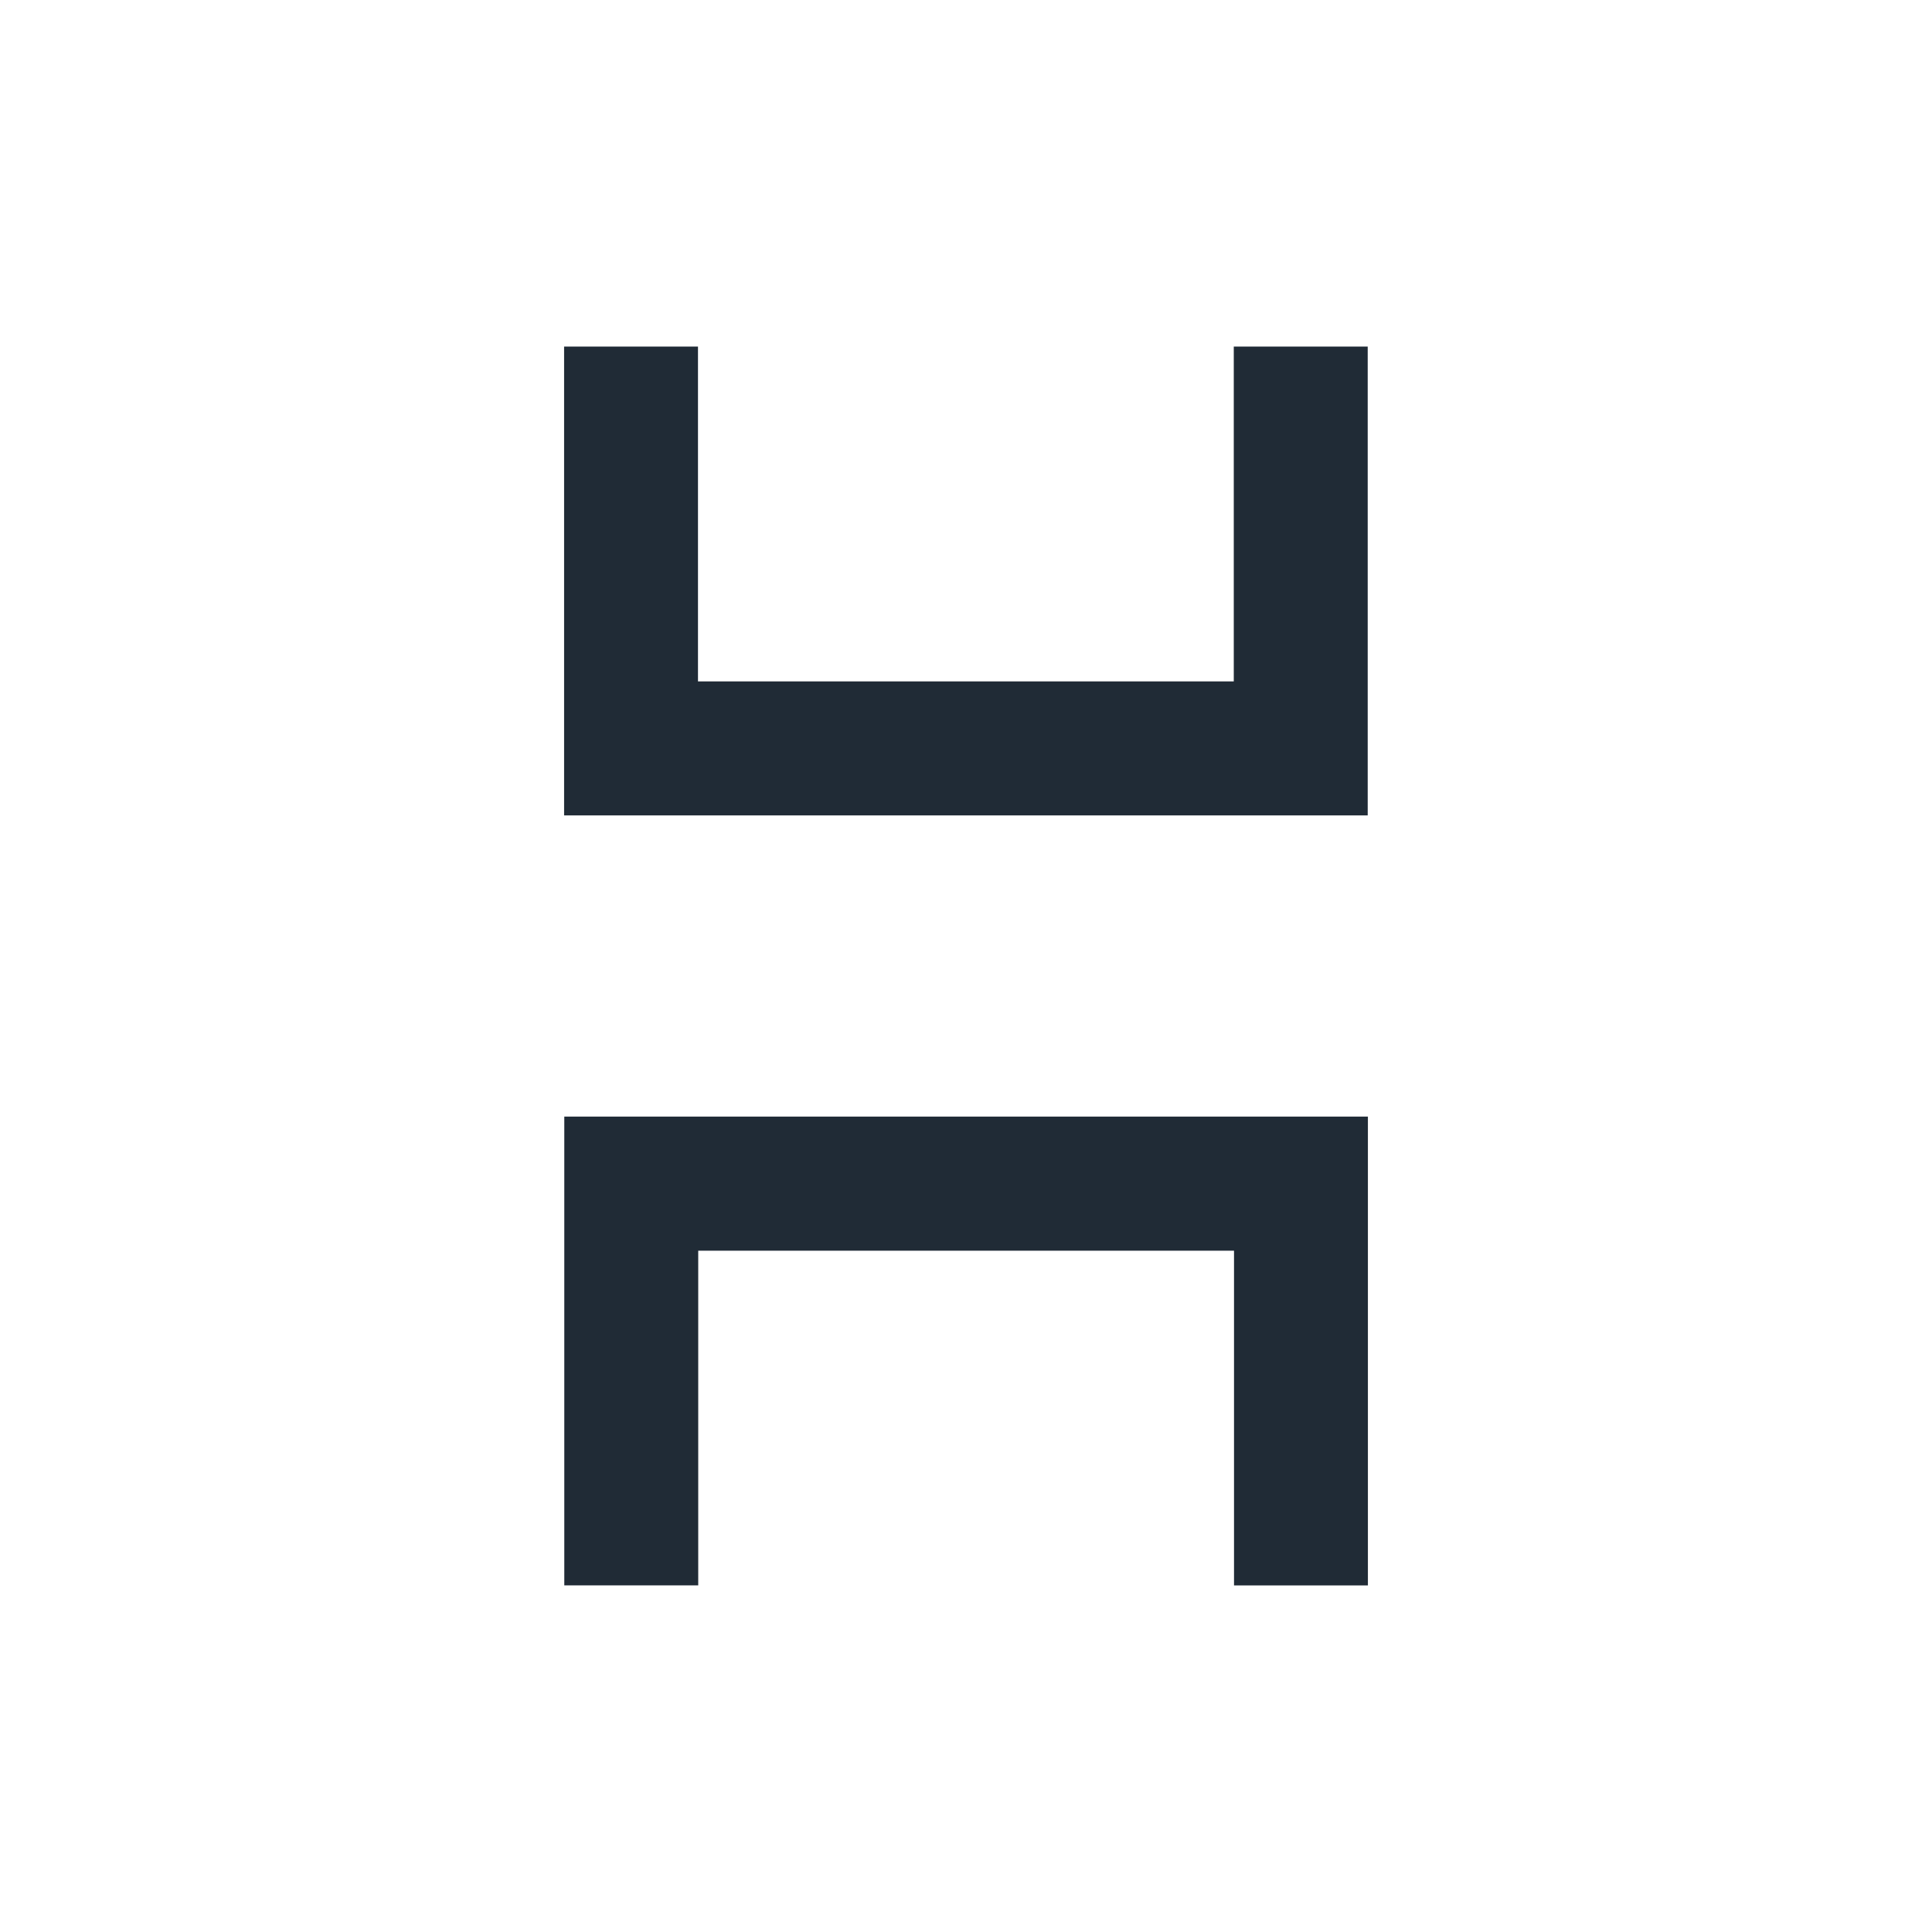 <svg id="Layer_1" data-name="Layer 1" xmlns="http://www.w3.org/2000/svg" xmlns:xlink="http://www.w3.org/1999/xlink" viewBox="0 0 400 400"><defs><style>.cls-1{fill:none;}.cls-2{fill:#fff;}.cls-3{clip-path:url(#clip-path);}.cls-4{fill:#202b36;}</style><clipPath id="clip-path"><rect class="cls-1" x="116.79" y="71.75" width="166.42" height="256.5"/></clipPath></defs><rect class="cls-2" width="400" height="400"/><g id="Logo_Dark"><g class="cls-3"><polygon class="cls-4" points="255.44 71.75 255.44 141.08 144.51 141.08 144.51 71.75 116.79 71.75 116.79 168.82 283.17 168.82 283.17 71.75 255.44 71.75"/><polygon class="cls-4" points="255.44 231.18 116.83 231.18 116.83 328.23 144.56 328.23 144.56 258.94 255.49 258.94 255.49 328.25 283.21 328.25 283.21 231.18 255.44 231.18"/></g></g></svg>